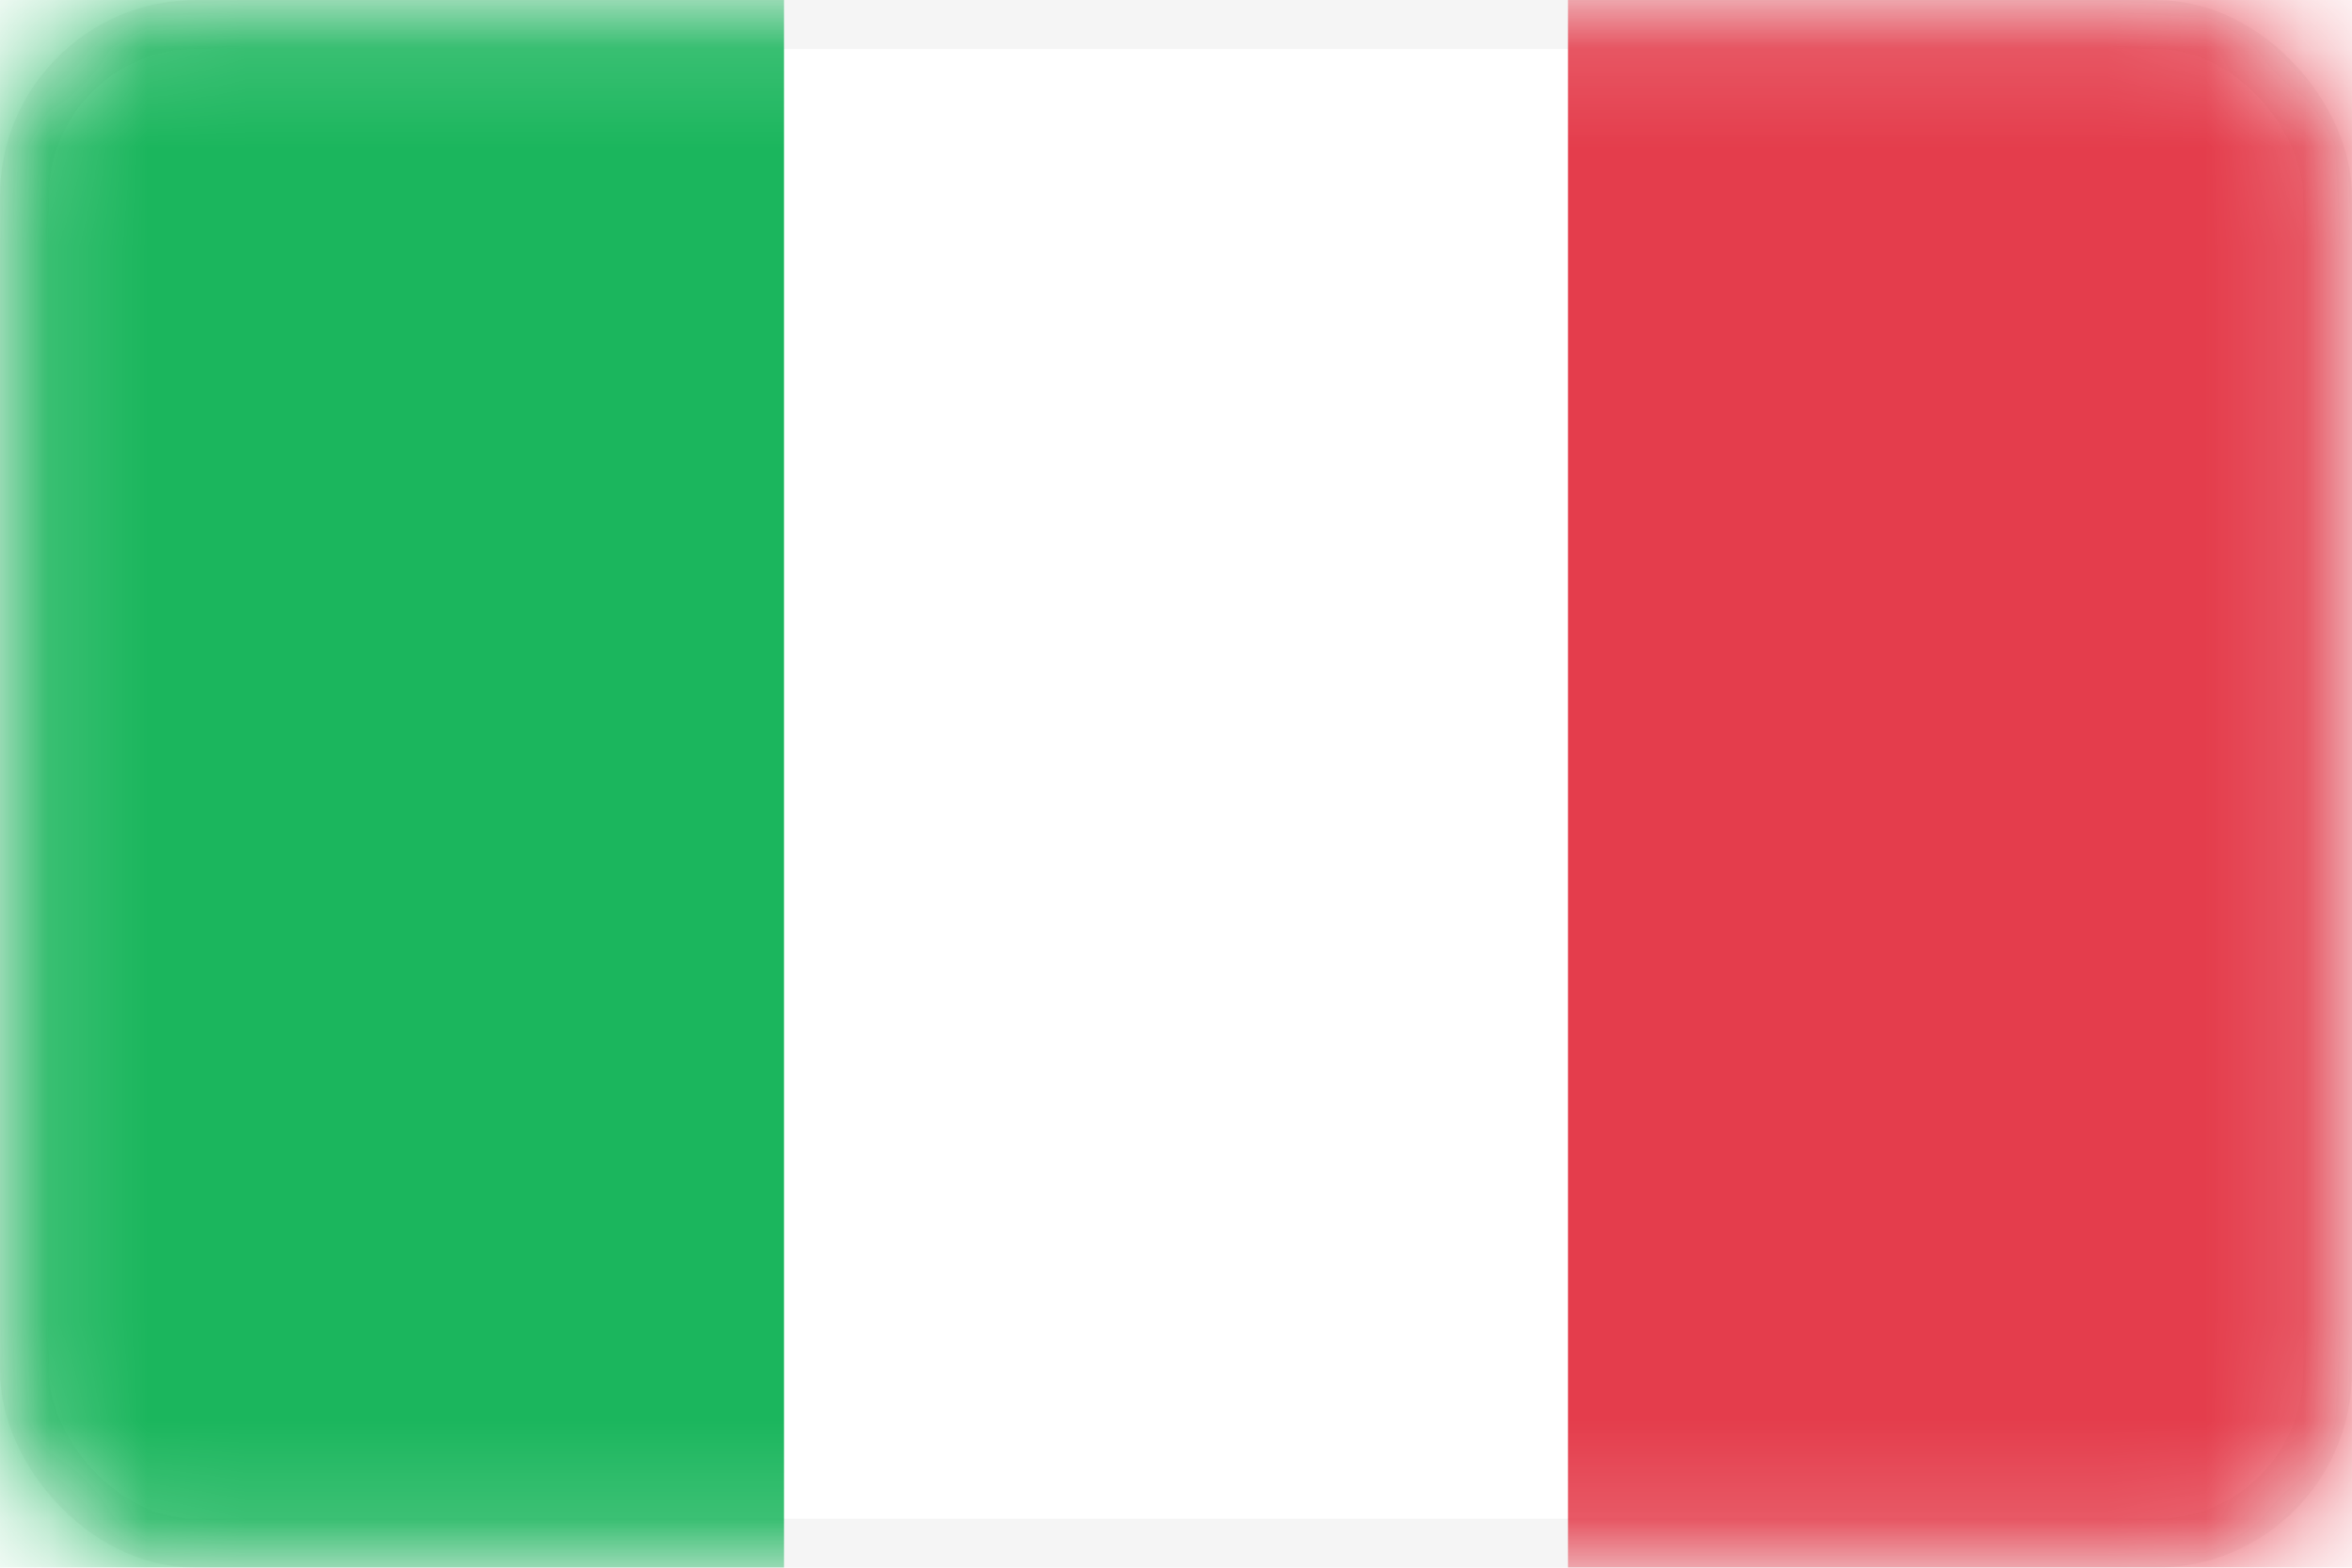 <svg width="24" height="16" viewBox="0 0 24 16" fill="none" xmlns="http://www.w3.org/2000/svg">
<rect width="24" height="16" fill="white"/>
<rect x="0.25" y="0.25" width="23.5" height="15.5" rx="1.75" fill="white" stroke="#F5F5F5" stroke-width="0.5"/>
<mask id="mask0_1025_1438" style="mask-type:alpha" maskUnits="userSpaceOnUse" x="0" y="0" width="24" height="16">
<rect x="0.25" y="0.25" width="23.5" height="15.5" rx="1.75" fill="white" stroke="white" stroke-width="0.5"/>
</mask>
<g mask="url(#mask0_1025_1438)">
<rect x="16" width="8" height="16" fill="#E43D4C"/>
<path fill-rule="evenodd" clip-rule="evenodd" d="M0 16H8V0H0V16Z" fill="#1BB65D"/>
</g>
</svg>
